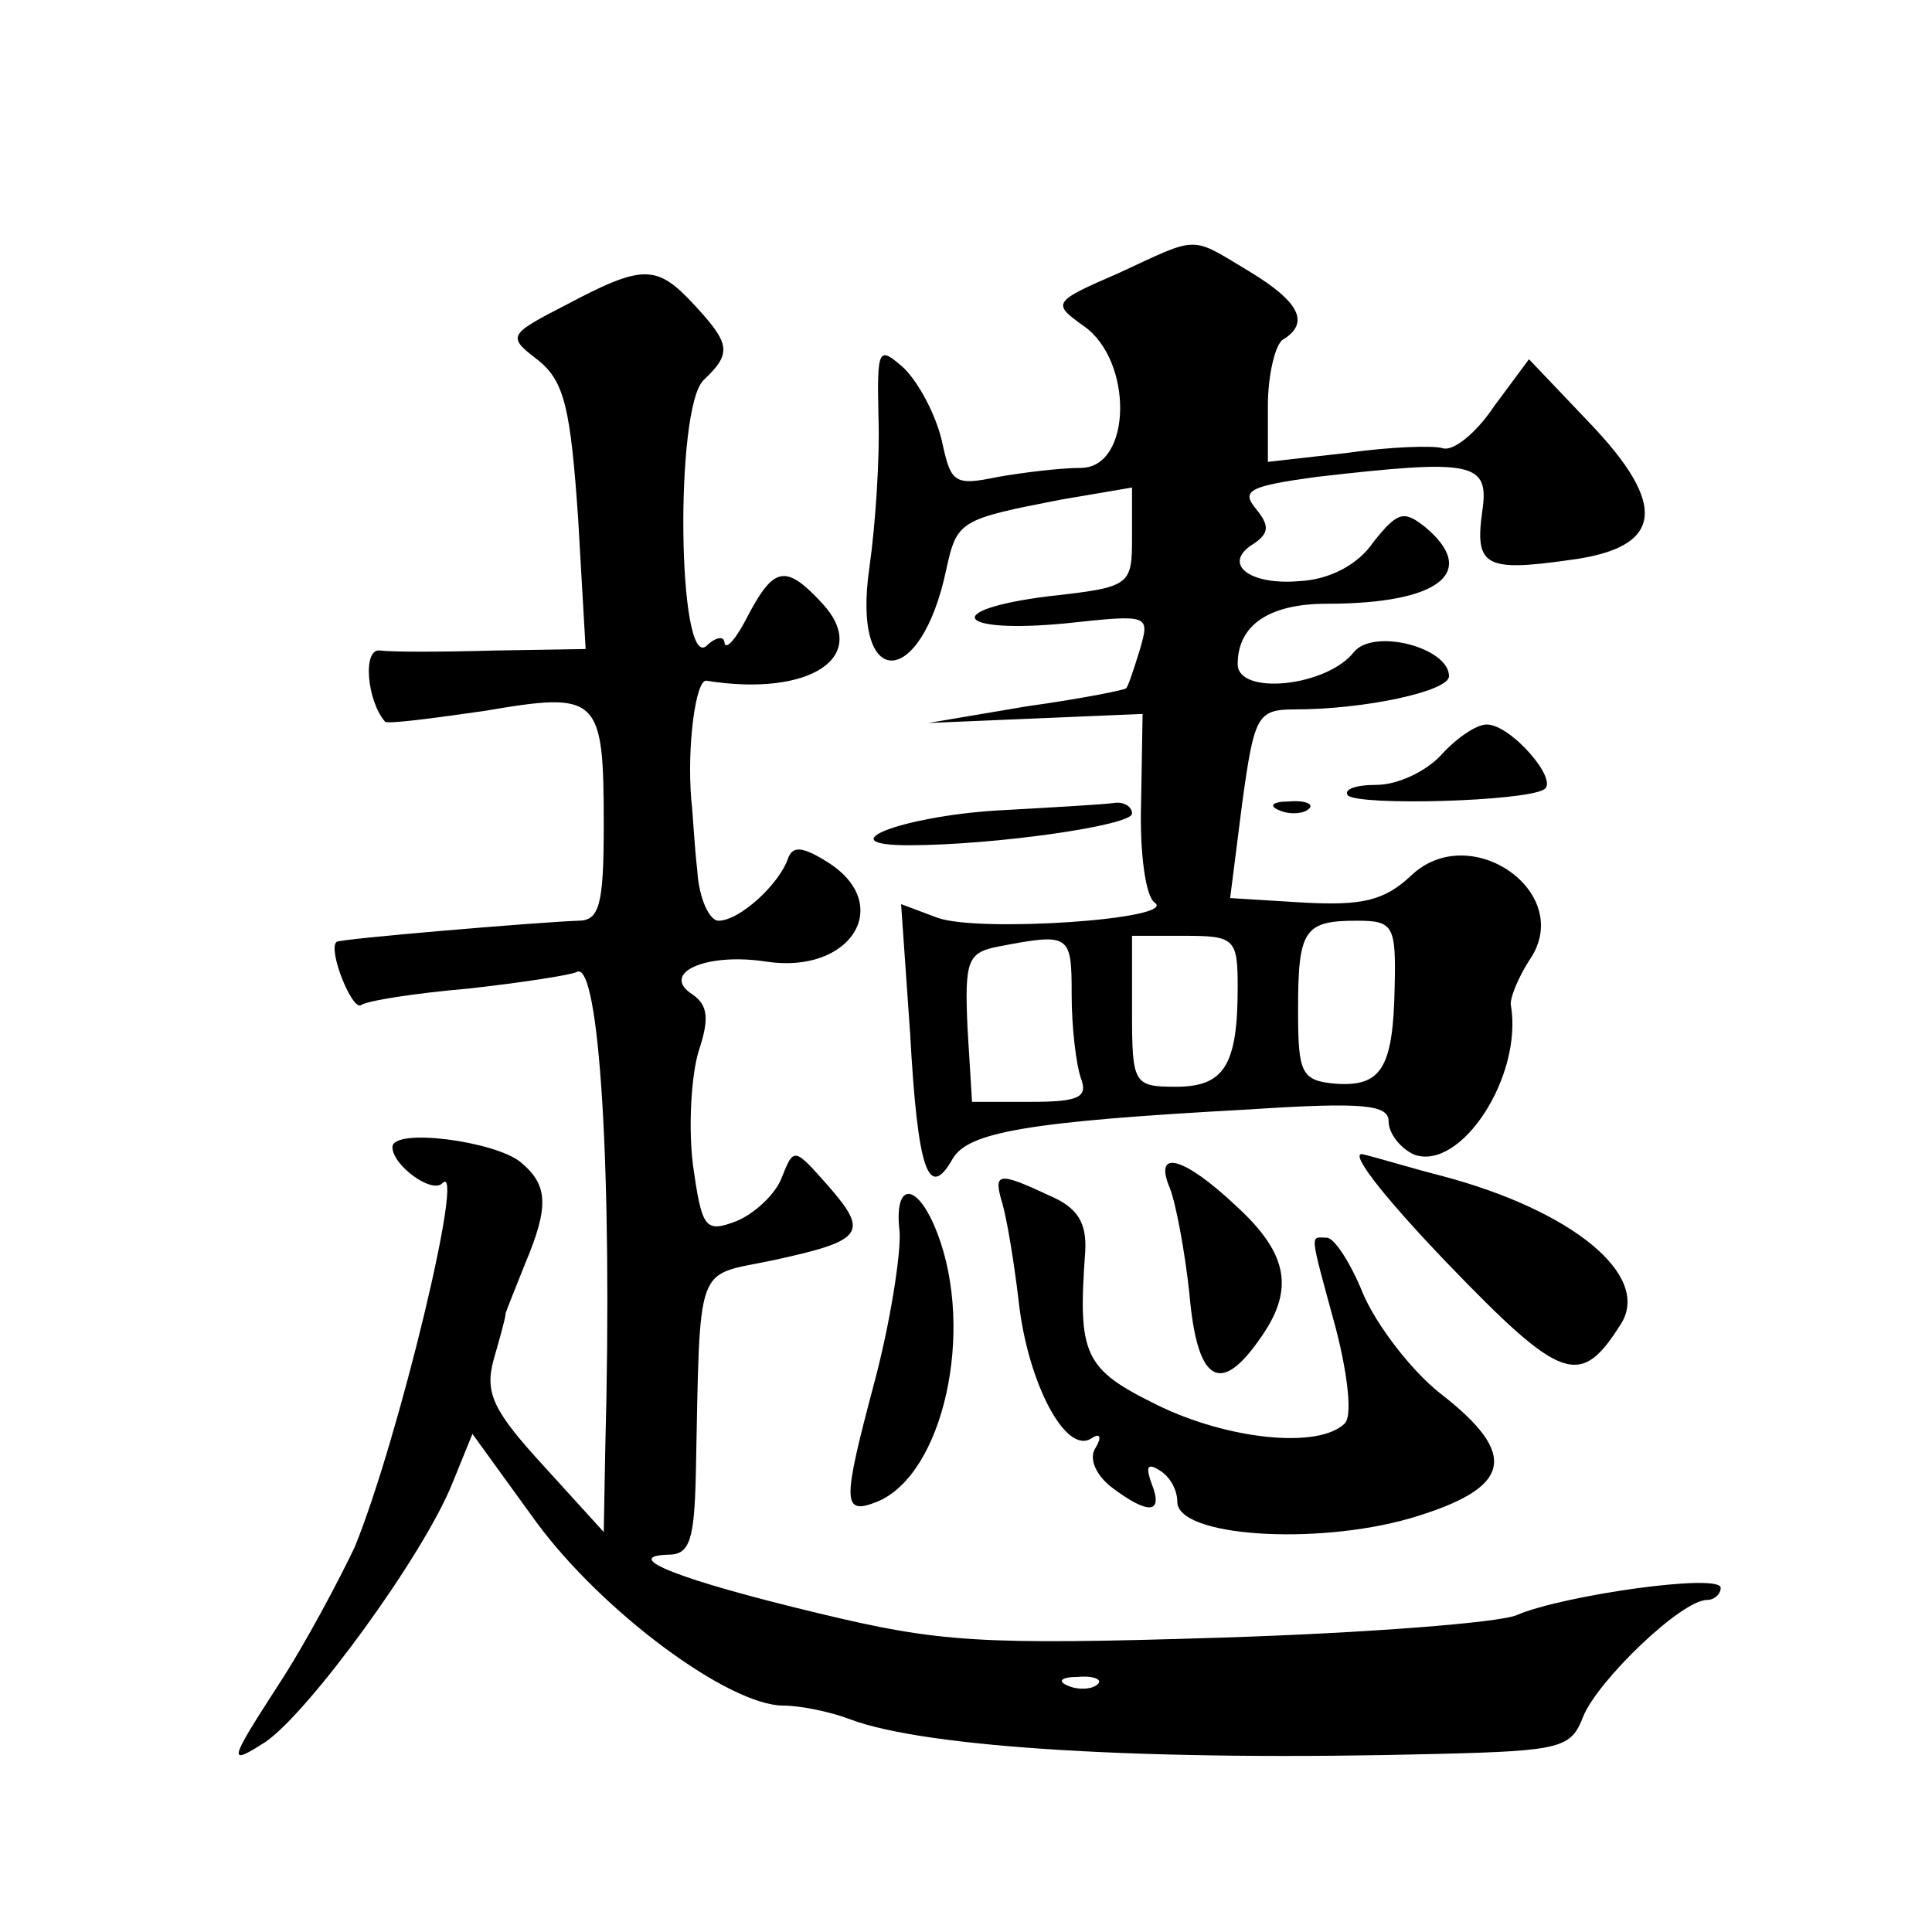 <?xml version="1.0" standalone="no"?>
<!DOCTYPE svg PUBLIC "-//W3C//DTD SVG 20010904//EN"
 "http://www.w3.org/TR/2001/REC-SVG-20010904/DTD/svg10.dtd">
<svg version="1.0" xmlns="http://www.w3.org/2000/svg"
 width="128pt" height="128pt" viewBox="0 0 128 128"
 preserveAspectRatio="xMidYMid meet">
<g transform="translate(0,128) scale(0.1,-0.1)"
fill="#0" stroke="none">
<path d="M741 1099 c-44 -19 -44 -20 -23 -35 33 -23 32 -94 -2 -94 -13 0 -38 -3
-55 -6 -29 -6 -31 -4 -37 24 -4 17 -15 38 -25 48 -17 15 -18 14 -17 -32 1 -27 -2
-72 -6 -100 -12 -82 34 -82 51 -1 7 32 9 33 76 46 l47 8 0 -33 c0 -32 -1 -33 -55
-39 -72 -9 -62 -25 11 -18 56 6 56 6 49 -18 -4 -13 -8 -25 -9 -25 0 -1 -30 -7 -66
-12 l-65 -11 71 3 71 3 -1 -59 c-1 -33 3 -62 9 -66 16 -11 -117 -20 -144 -10 l-24
9 6 -86 c5 -90 12 -111 28 -83 10 18 50 25 197 33 76 5 92 3 92 -8 0 -8 8 -18 17
-22 31 -11 72 52 64 99 -1 4 5 19 13 31 29 44 -40 92 -79 55 -18 -17 -33 -20 -71
-18 l-49 3 8 63 c8 58 10 62 35 62 46 0 102 12 102 22 0 19 -50 32 -63 16 -18 -23
-77 -29 -77 -8 0 26 21 40 59 40 75 0 101 21 65 51 -14 11 -18 10 -34 -10 -10 -15
-29 -25 -49 -26 -34 -3 -52 12 -30 25 10 7 10 12 1 23 -10 12 -4 15 40 21 104 12
115 10 110 -23 -5 -36 2 -40 58 -32 62 8 66 36 12 92 l-39 41 -23 -31 c-12 -18
-27 -30 -34 -28 -6 2 -35 1 -63 -3 l-53 -6 0 37 c0 21 5 41 10 44 18 11 11 25 -22
45 -40 24 -33 24 -87 -1z m183 -473 c-1 -54 -9 -66 -39 -64 -23 2 -25 7 -25 49
0 53 4 59 39 59 24 0 26 -3 25 -44z m-214 -5 c0 -22 3 -46 6 -55 5 -13 -1 -16 -33
-16 l-39 0 -3 49 c-2 45 0 50 21 54 47 9 48 8 48 -32z m110 5 c0 -52 -9 -66 -41
-66 -28 0 -29 2 -29 50 l0 50 35 0 c33 0 35 -2 35 -34z M375 1078 c-39 -20 -39
-21 -18 -37 17 -14 21 -32 26 -104 l5 -87 -61 -1 c-34 -1 -68 -1 -75 0 -12 2 -9
-33 3 -47 1 -2 31 2 66 7 76 13 79 10 79 -76 0 -53 -3 -63 -17 -63 -27 -1 -158
-12 -160 -14 -6 -5 10 -45 16 -42 4 3 36 8 71 11 36 4 68 9 72 11 15 9 24 -133
19 -316 l-1 -55 -40 44 c-33 36 -39 48 -33 70 4 14 8 28 8 31 1 3 7 18 13 33 16
38 15 52 -3 67 -17 14 -85 23 -85 10 0 -12 26 -31 33 -24 16 17 -29 -170 -58 -241
-10 -21 -32 -63 -51 -92 -33 -51 -33 -53 -8 -37 29 20 105 124 124 172 l13 32 42
-58 c44 -60 128 -122 164 -122 11 0 31 -4 44 -9 50 -19 197 -28 390 -23 82 2 88
4 96 25 10 24 65 77 82 77 5 0 9 4 9 8 0 10 -105 -5 -135 -18 -11 -5 -100 -12 -197
-15 -159 -5 -186 -3 -265 16 -92 22 -133 38 -100 39 14 0 17 10 18 53 3 144 -1
131 51 142 60 13 64 18 37 49 -23 26 -23 26 -31 6 -4 -11 -18 -24 -30 -29 -21 -8
-23 -5 -29 38 -3 25 -1 59 4 75 7 21 6 30 -4 37 -22 14 8 28 48 22 57 -9 86 38
41 66 -16 10 -23 11 -26 2 -6 -17 -32 -41 -46 -41 -6 0 -13 15 -14 33 -2 17 -3
39 -4 47 -3 36 3 80 10 79 69 -11 109 16 77 51 -24 26 -32 25 -49 -7 -8 -16 -15
-24 -16 -19 0 5 -6 4 -12 -2 -19 -16 -21 157 -2 176 19 18 18 24 -6 50 -25 27 -34
27 -85 0z m352 -914 c-3 -3 -12 -4 -19 -1 -8 3 -5 6 6 6 11 1 17 -2 13 -5z M955
780 c-10 -11 -29 -20 -43 -20 -14 0 -22 -3 -19 -7 8 -7 117 -4 130 4 10 6 -22 43
-38 43 -7 0 -20 -9 -30 -20z M660 743 c-63 -4 -112 -23 -58 -23 56 0 148 13 148
21 0 5 -6 8 -12 7 -7 -1 -42 -3 -78 -5z M848 743 c7 -3 16 -2 19 1 4 3 -2 6 -13
5 -11 0 -14 -3 -6 -6z M958 444 c77 -80 89 -84 116 -41 20 32 -32 75 -119 98 -16
4 -39 11 -51 14 -12 4 10 -25 54 -71z M775 493 c4 -10 10 -42 13 -70 5 -58 20 -68
46 -31 24 33 20 57 -15 89 -35 33 -55 38 -44 12z M664 483 c3 -10 8 -40 11 -66
6 -53 31 -101 48 -90 6 4 7 1 3 -6 -5 -7 0 -18 10 -26 25 -19 35 -18 27 2 -4 11
-3 14 5 9 7 -4 12 -13 12 -21 0 -23 91 -29 154 -11 68 20 73 42 20 83 -19 15 -42
45 -51 66 -8 20 -19 37 -24 37 -11 0 -12 6 6 -60 8 -31 11 -58 6 -63 -17 -17 -77
-11 -124 12 -49 24 -53 33 -48 102 1 19 -5 29 -24 37 -34 16 -37 15 -31 -5z M596
464 c1 -14 -6 -60 -17 -101 -21 -79 -21 -87 2 -78 44 18 65 113 40 178 -13 34 -29
35 -25 1z"/>
</g>
</svg>
